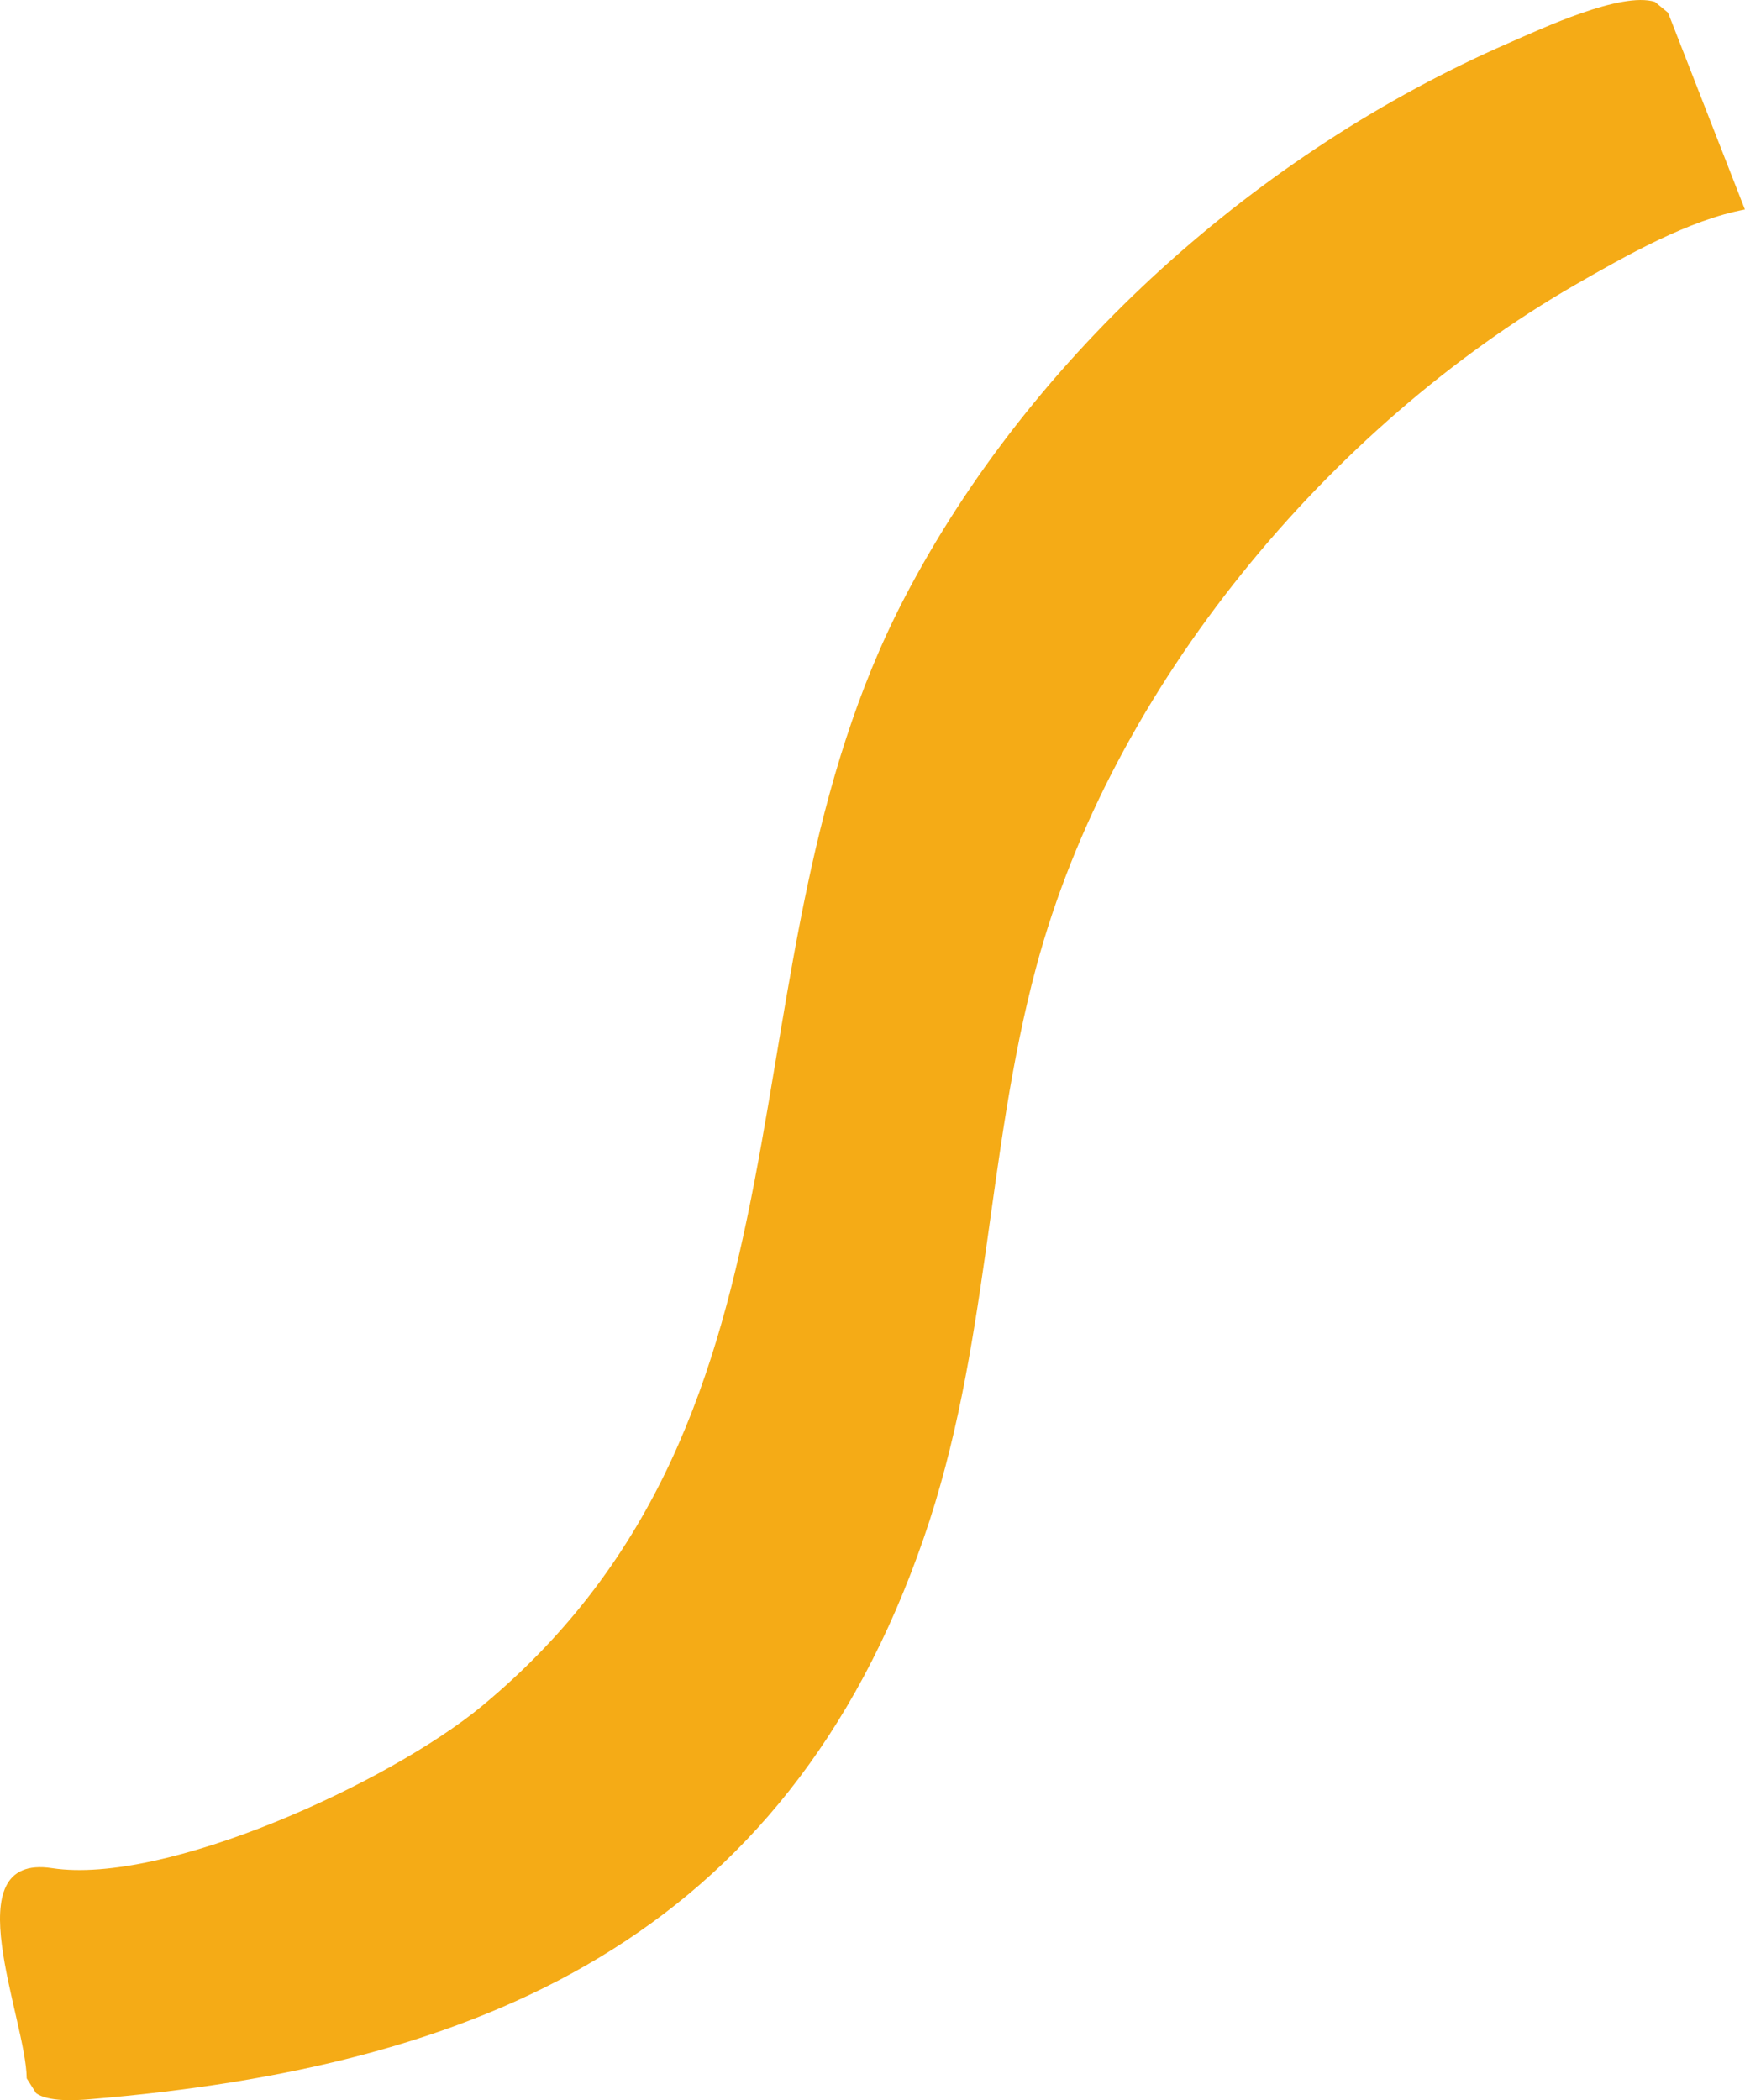 <svg width="54" height="65" viewBox="0 0 54 65" fill="none" xmlns="http://www.w3.org/2000/svg">
<path d="M54 6.484C52.261 6.806 50.314 7.914 48.733 8.822C41.167 13.191 34.411 21.191 32.066 29.93C30.505 35.745 30.612 41.745 28.588 47.597C24.285 60.051 14.725 63.977 2.804 64.969C2.325 65.011 1.489 65.053 1.117 64.784L0.826 64.325C0.811 62.478 -1.468 57.349 1.611 57.819C5.109 58.352 12.053 55.169 14.909 52.806C25.937 43.681 22.047 29.924 27.992 18.5C31.943 10.911 39.005 4.685 46.648 1.349C47.744 0.869 50.166 -0.265 51.211 0.057L51.619 0.394L53.995 6.479L54 6.484Z" fill="#F5AB16"/>
</svg>
